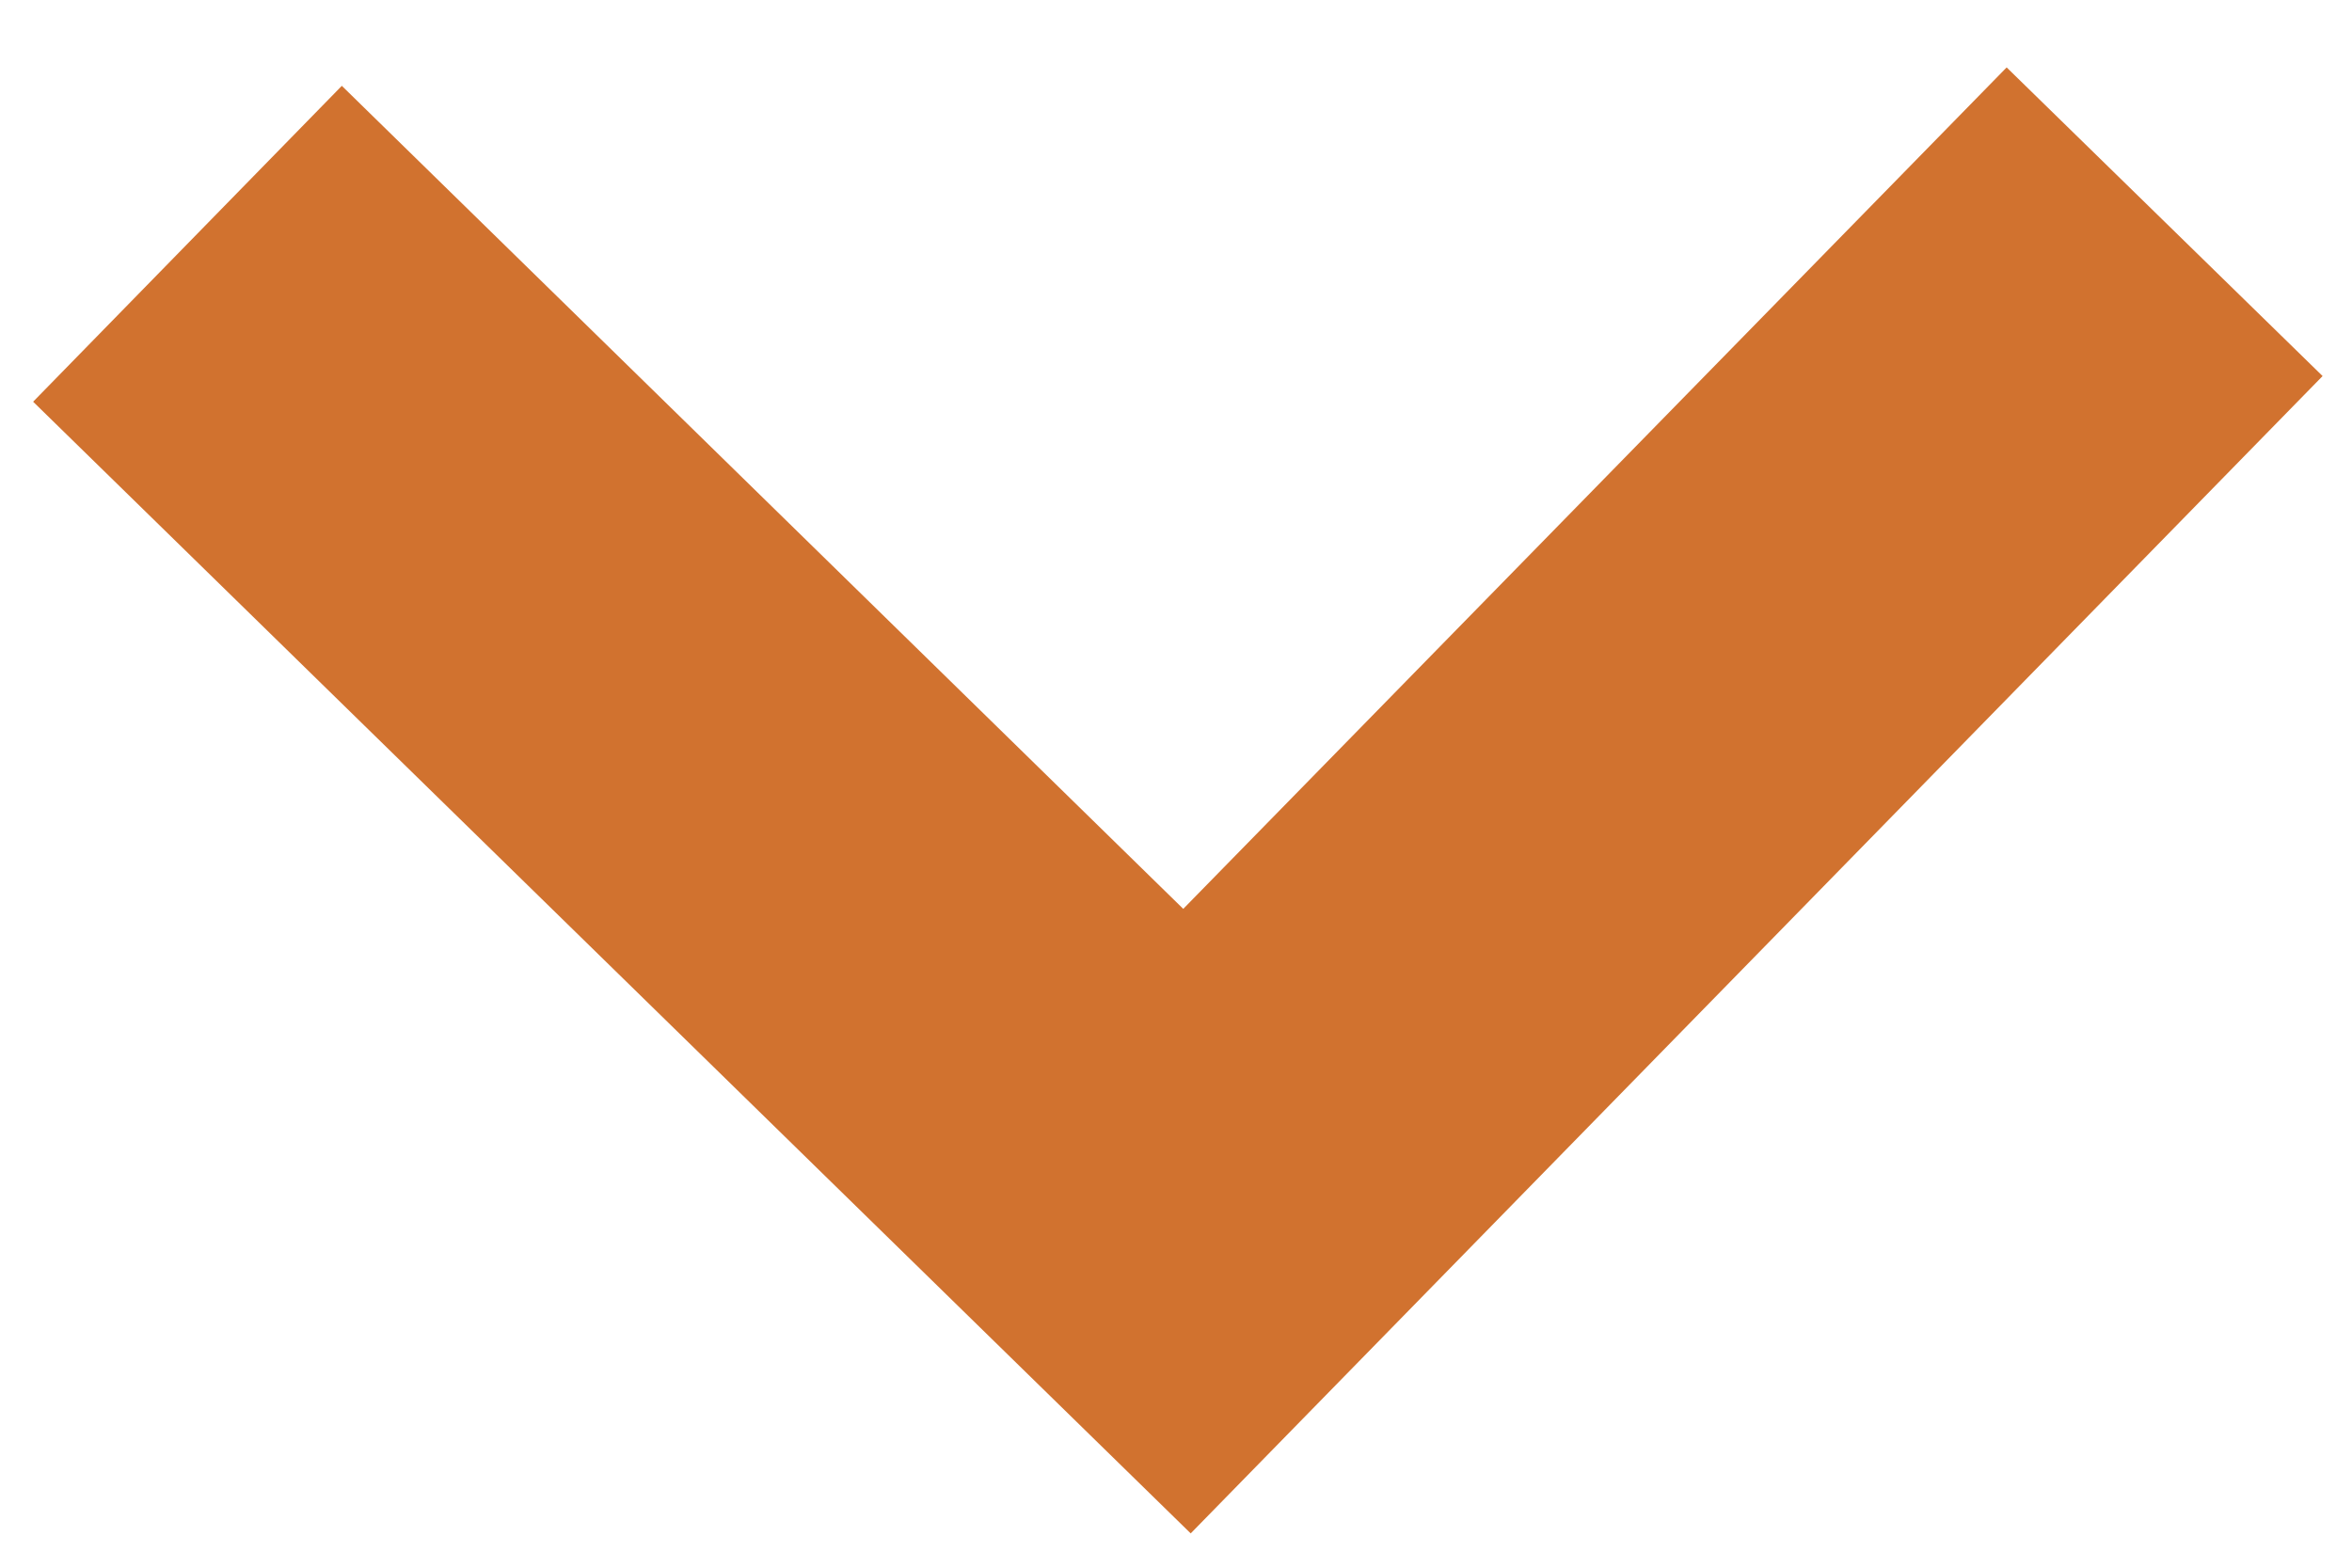 <svg xmlns="http://www.w3.org/2000/svg" width="12" height="8" viewBox="0 0 12 8">
    <path fill="#D1722F" fill-rule="evenodd" d="M11.85 3.919L10.238 2.344 6.037 6.638 1.744 2.438 0.169 4.05 6.075 9.825z" transform="translate(0 -2)"/>
</svg>
